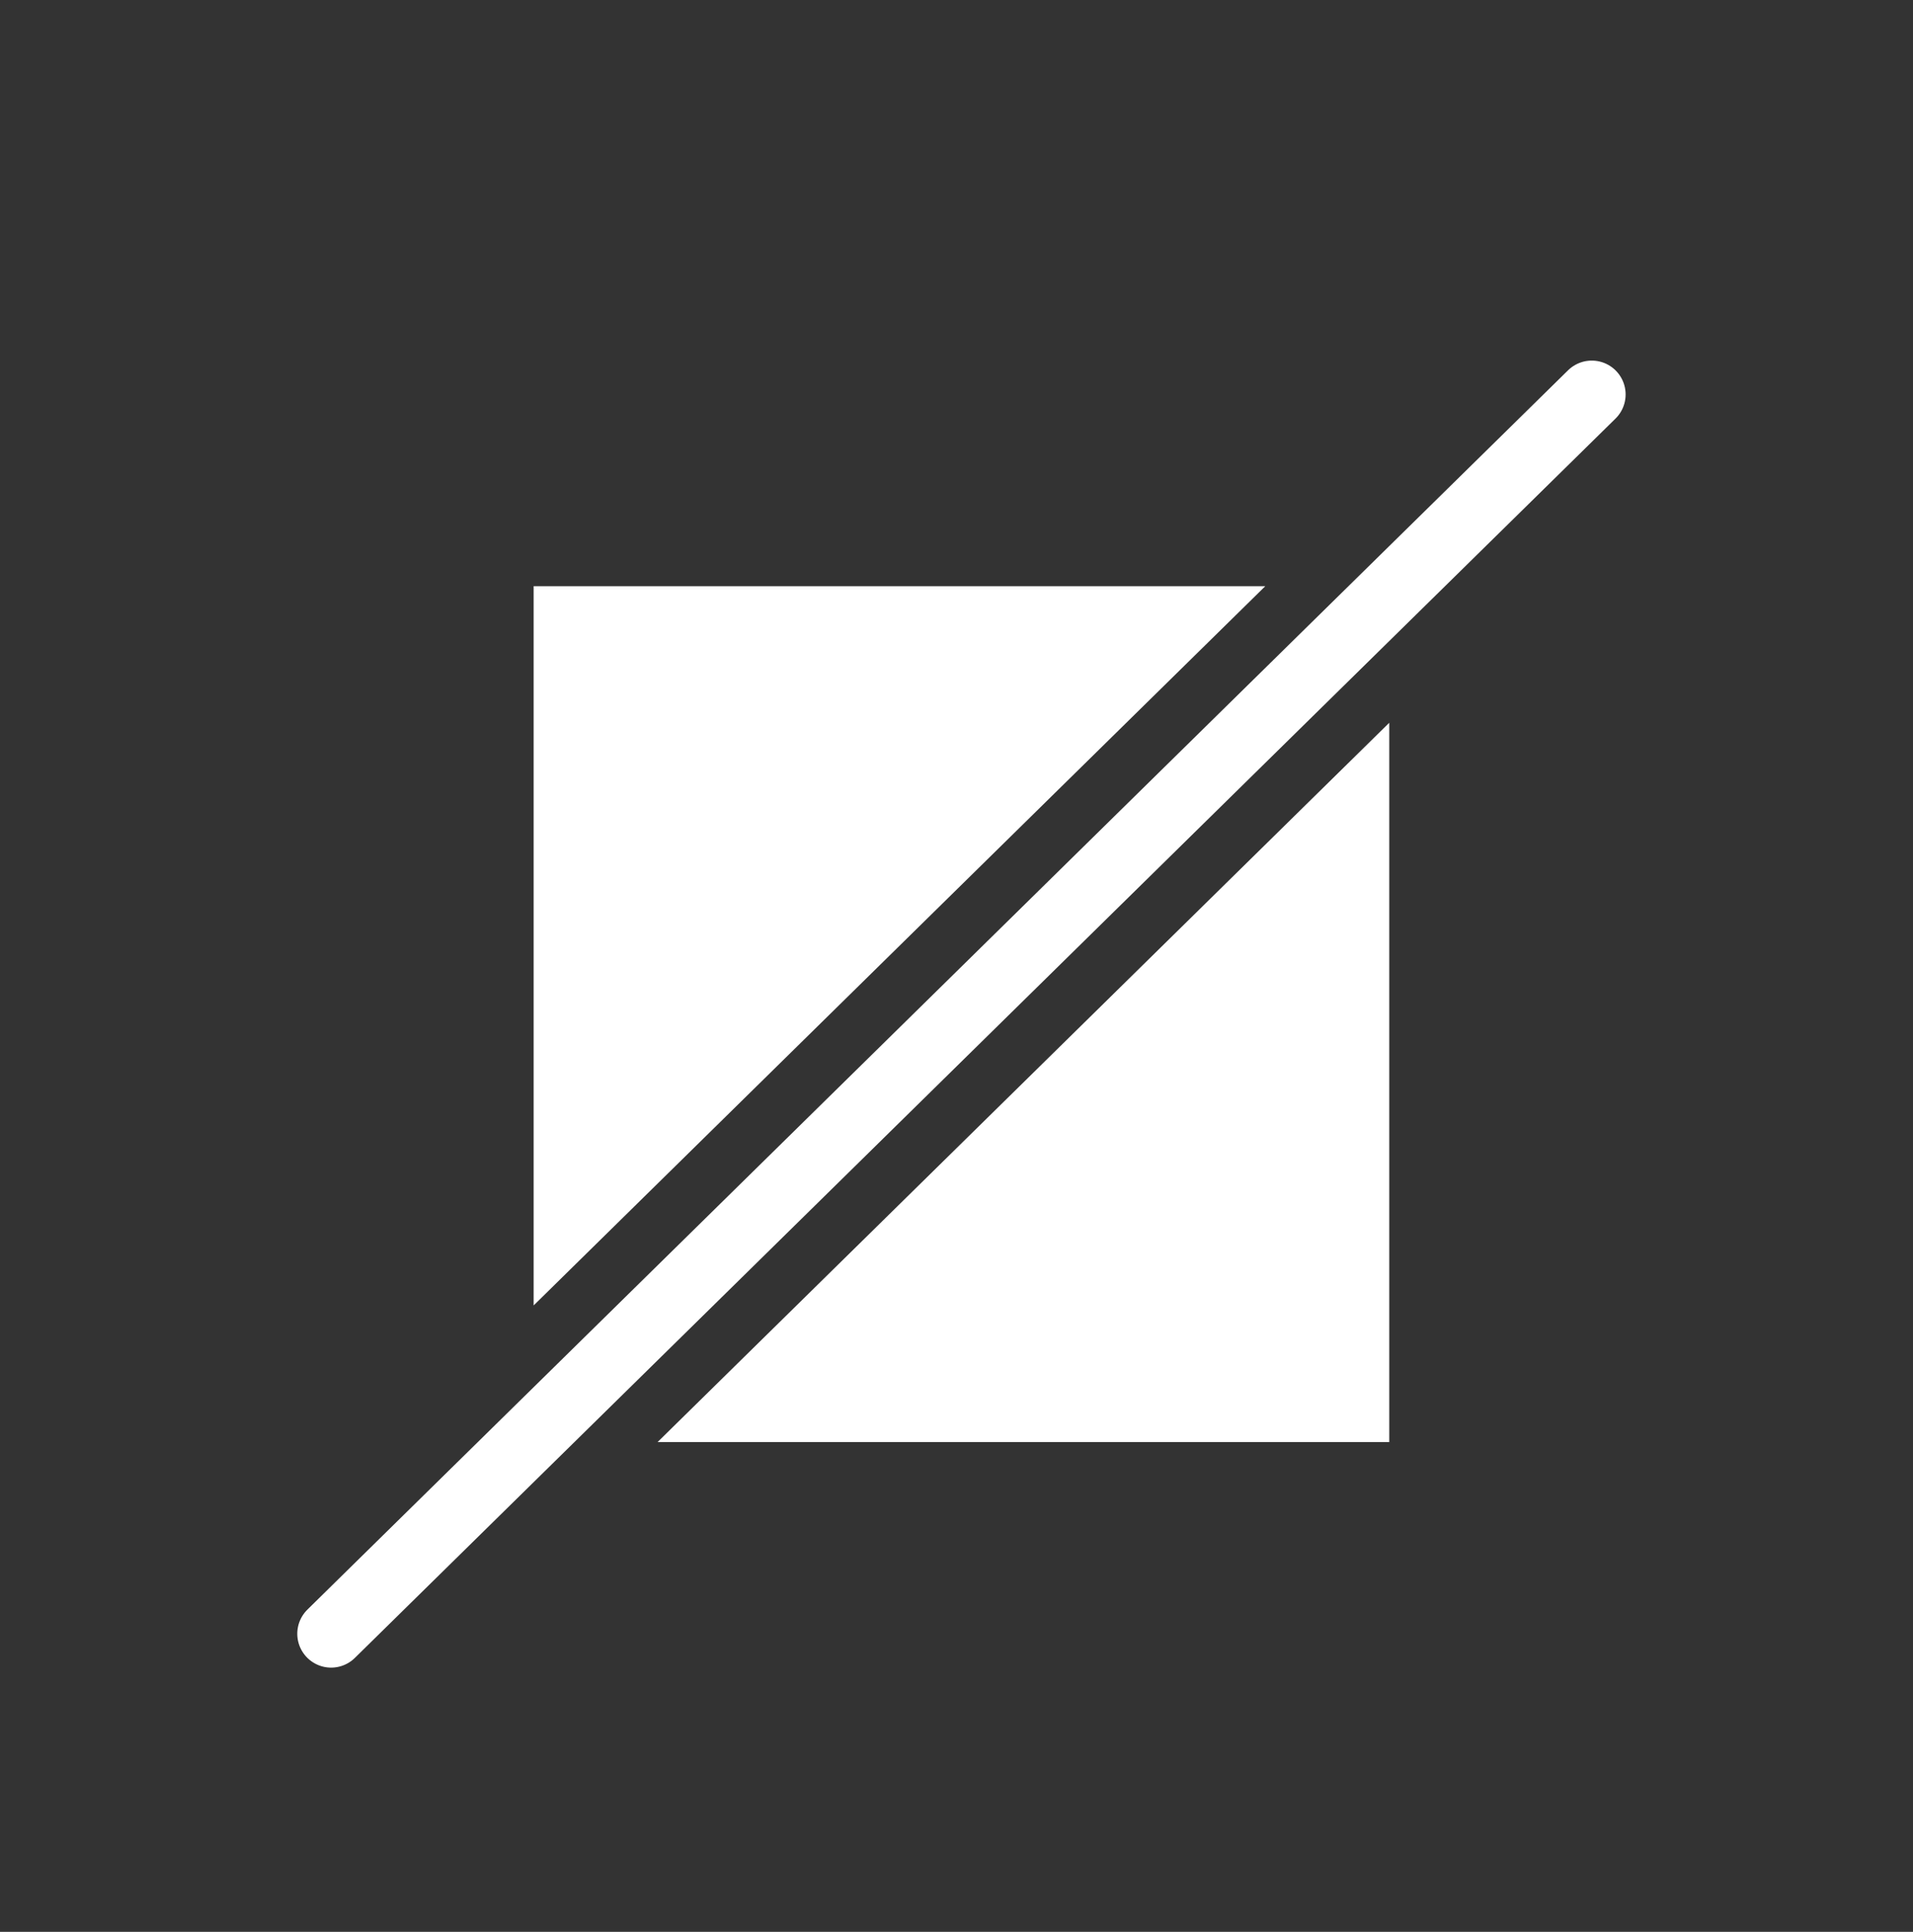 <svg xmlns="http://www.w3.org/2000/svg" viewBox="0 0 508.643 513.483"><rect x="0" y="0" width="508.643" height="513.483" fill="#333333" stroke="none"/><defs><style>.cls-1{fill:#fff;}.cls-2{fill:none;stroke:#fff;stroke-linecap:round;stroke-linejoin:round;stroke-width:18px;}</style></defs><polygon class="cls-1" points="174.848 383.298 369.385 383.298 369.385 192.115 174.848 383.298"/><polygon class="cls-1" points="336.427 155.802 141.889 155.802 141.889 346.986 336.427 155.802"/><line class="cls-2" x1="88.043" y1="434.255" x2="423.231" y2="104.846"/></svg>